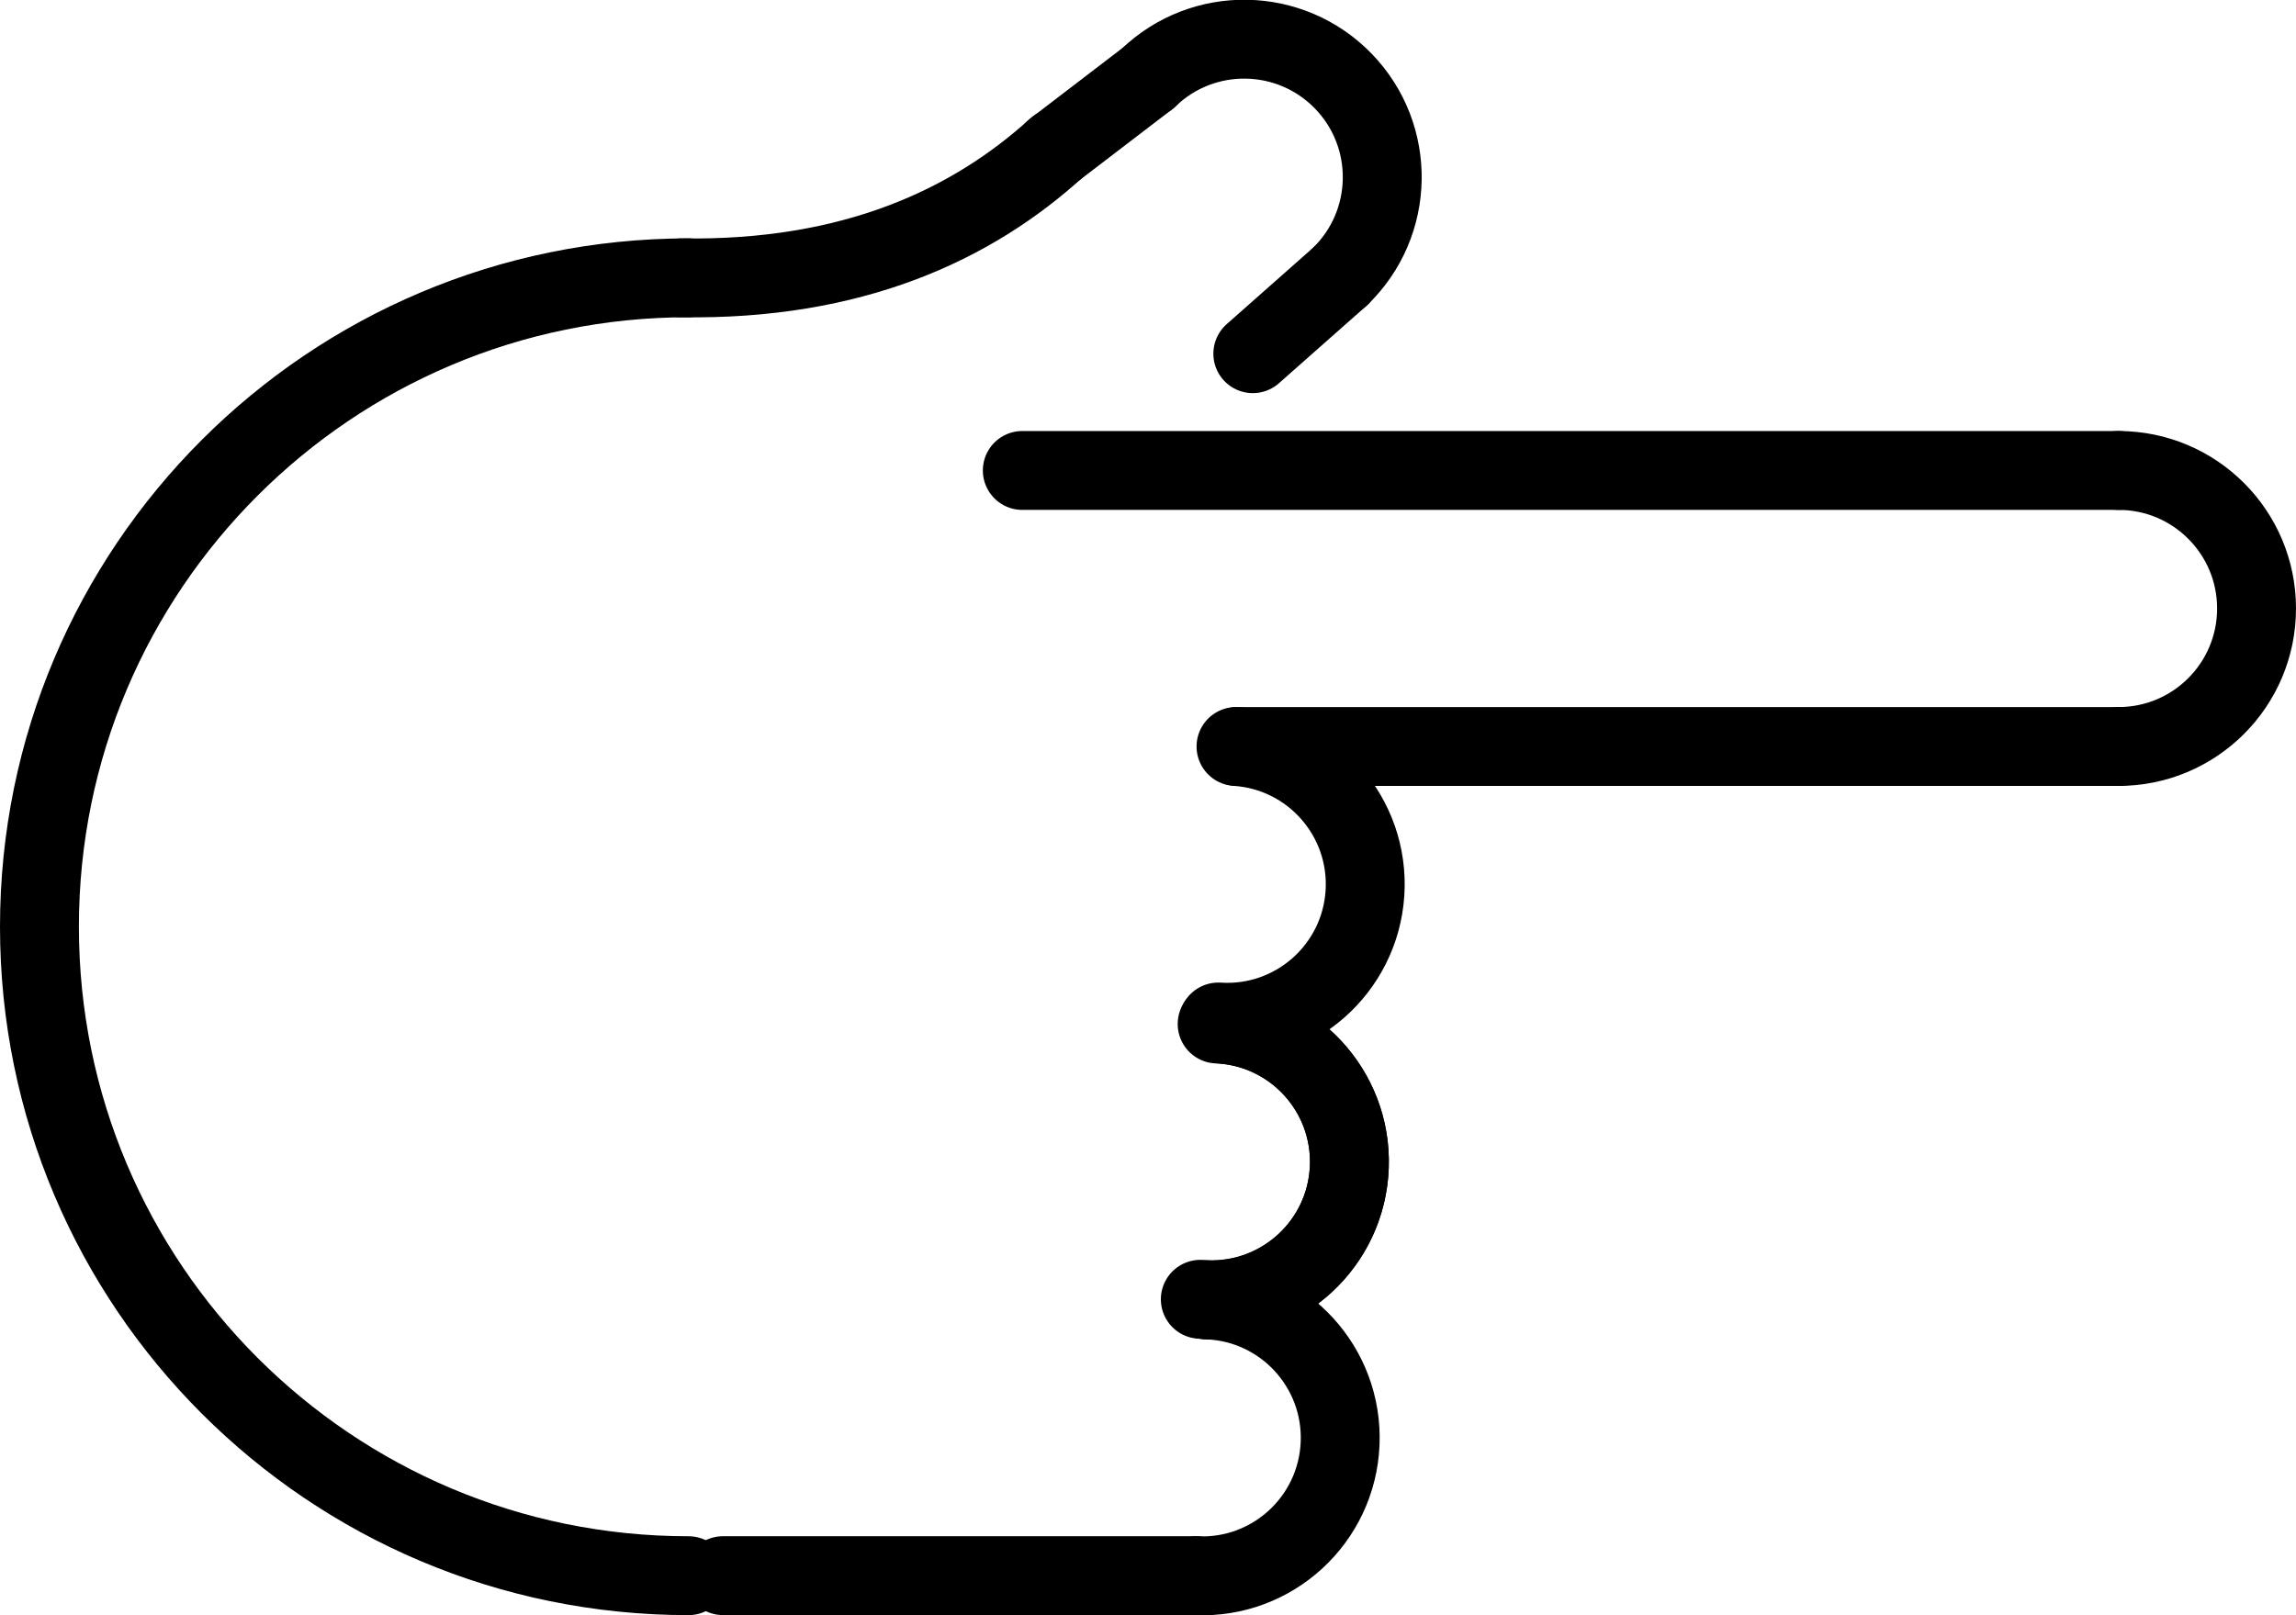 <?xml version="1.0" encoding="UTF-8" standalone="no" ?>
<svg xmlns:dc="http://purl.org/dc/elements/1.1/"
     xmlns:cc="http://creativecommons.org/ns#"
     xmlns:rdf="http://www.w3.org/1999/02/22-rdf-syntax-ns#"
     xmlns:svg="http://www.w3.org/2000/svg"
     xmlns="http://www.w3.org/2000/svg"
     xmlns:sodipodi="http://sodipodi.sourceforge.net/DTD/sodipodi-0.dtd"
     xmlns:inkscape="http://www.inkscape.org/namespaces/inkscape"
     id="emoji"
     viewBox="0 0 58.206 40.961"
     version="1.1"
     sodipodi:docname="backhand-index-pointing-right.svg"
     width="58.206"
     height="40.961"
     inkscape:version="1.0.2 (e86c870879, 2021-01-15, custom)">
    <defs id="defs32" />
    <sodipodi:namedview pagecolor="#ffffff"
                        bordercolor="#666666"
                        borderopacity="1"
                        objecttolerance="10"
                        gridtolerance="10"
                        guidetolerance="10"
                        inkscape:pageopacity="0"
                        inkscape:pageshadow="2"
                        inkscape:window-width="1920"
                        inkscape:window-height="1017"
                        id="namedview30"
                        showgrid="false"
                        inkscape:zoom="11.805556"
                        inkscape:cx="29.0879"
                        inkscape:cy="13.685863"
                        inkscape:window-x="-8"
                        inkscape:window-y="-8"
                        inkscape:window-maximized="1"
                        inkscape:current-layer="emoji" />
    <g id="line"
       transform="translate(-6.912,-15.538)">
        <path fill="none"
              stroke="#000000"
              stroke-linecap="round"
              stroke-linejoin="round"
              stroke-miterlimit="10"
              stroke-width="2"
              d="m 24.368,55.495 c -9.088,0 -16.456,-7.367 -16.456,-16.456 0,-9.088 7.367,-16.456 16.456,-16.456"
              id="path2" />
        <line x1="25.242"
              x2="37.242"
              y1="55.494"
              y2="55.494"
              fill="none"
              stroke="#000000"
              stroke-linecap="round"
              stroke-linejoin="round"
              stroke-miterlimit="10"
              stroke-width="2"
              id="line4" />
        <path fill="none"
              stroke="#000000"
              stroke-linecap="round"
              stroke-linejoin="round"
              stroke-miterlimit="10"
              stroke-width="2"
              d="m 37.535,48.502 c 1.931,0.081 3.431,1.712 3.35,3.644 -0.081,1.931 -1.712,3.431 -3.644,3.35"
              id="path6" />
        <path fill="none"
              stroke="#000000"
              stroke-linecap="round"
              stroke-linejoin="round"
              stroke-miterlimit="10"
              stroke-width="2"
              d="m 37.768,41.505 c 1.931,0.081 3.431,1.712 3.35,3.644 -0.081,1.931 -1.712,3.431 -3.644,3.35"
              id="path8" />
        <path fill="none"
              stroke="#000000"
              stroke-linecap="round"
              stroke-linejoin="round"
              stroke-miterlimit="10"
              stroke-width="2"
              d="m 37.902,41.509 c 1.927,0.155 3.363,1.843 3.208,3.769 -0.155,1.927 -1.843,3.363 -3.769,3.208"
              id="path10" />
        <path fill="none"
              stroke="#000000"
              stroke-linecap="round"
              stroke-linejoin="round"
              stroke-miterlimit="10"
              stroke-width="2"
              d="m 38.246,34.468 c 1.929,0.124 3.393,1.788 3.269,3.717 -0.124,1.929 -1.788,3.393 -3.717,3.269"
              id="path12" />
        <path fill="none"
              stroke="#000000"
              stroke-linecap="round"
              stroke-linejoin="round"
              stroke-miterlimit="10"
              stroke-width="2"
              d="m 36.022,17.514 c 1.39,-1.343 3.606,-1.304 4.949,0.086 1.343,1.39 1.304,3.606 -0.086,4.949"
              id="path14" />
        <path fill="none"
              stroke="#000000"
              stroke-linecap="round"
              stroke-linejoin="round"
              stroke-miterlimit="10"
              stroke-width="2"
              d="m 60.618,27.468 c 1.933,0 3.5,1.567 3.5,3.5 0,1.933 -1.567,3.5 -3.5,3.5"
              id="path16" />
        <line x1="38.283"
              x2="60.618"
              y1="34.468"
              y2="34.468"
              fill="none"
              stroke="#000000"
              stroke-linecap="round"
              stroke-linejoin="round"
              stroke-miterlimit="10"
              stroke-width="2"
              id="line18" />
        <line x1="60.618"
              x2="32.828"
              y1="27.468"
              y2="27.468"
              fill="none"
              stroke="#000000"
              stroke-linecap="round"
              stroke-linejoin="round"
              stroke-miterlimit="10"
              stroke-width="2"
              id="line20" />
        <line x1="38.672"
              x2="40.886"
              y1="24.507"
              y2="22.549"
              fill="none"
              stroke="#000000"
              stroke-linecap="round"
              stroke-linejoin="round"
              stroke-miterlimit="10"
              stroke-width="2"
              id="line22" />
        <path fill="none"
              stroke="#000000"
              stroke-linecap="round"
              stroke-linejoin="round"
              stroke-miterlimit="10"
              stroke-width="2"
              d="m 33.703,19.282 c -2.144,1.953 -5.168,3.373 -9.522,3.301"
              id="path24" />
        <line x1="36.022"
              x2="33.642"
              y1="17.514"
              y2="19.335"
              fill="none"
              stroke="#000000"
              stroke-linecap="round"
              stroke-linejoin="round"
              stroke-miterlimit="10"
              stroke-width="2"
              id="line26" />
    </g>
</svg>